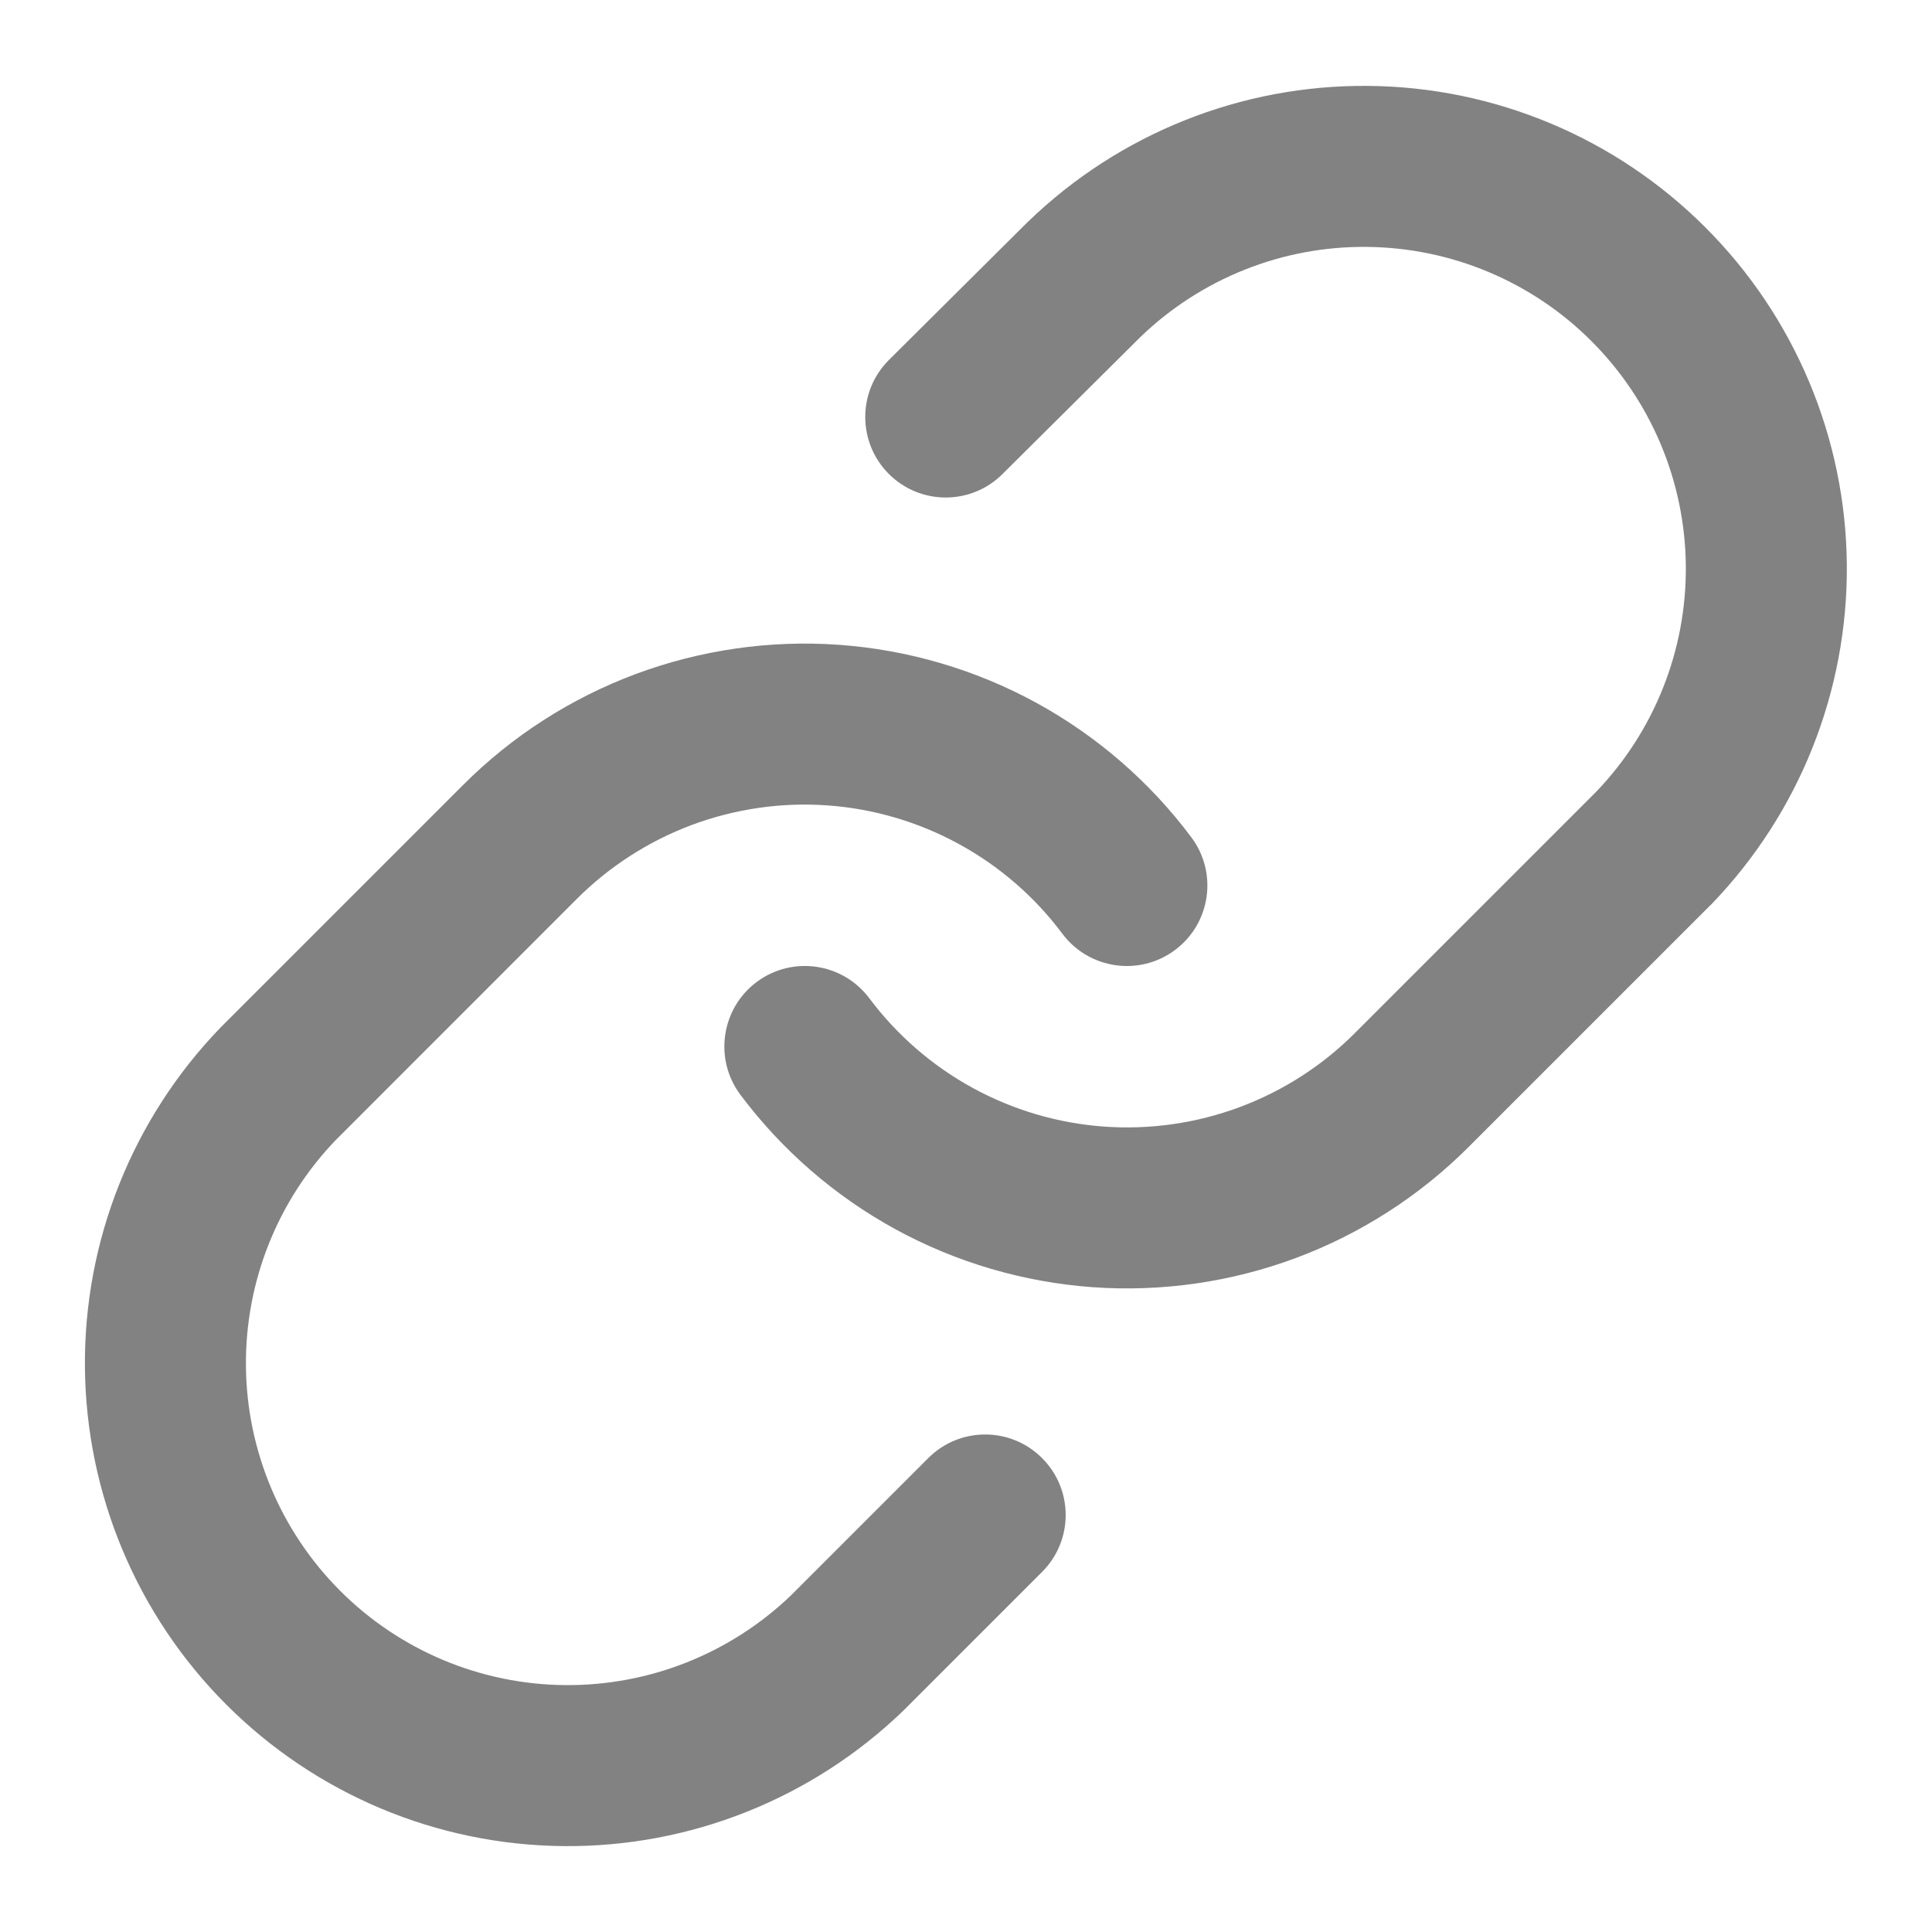 <svg width="24" height="24" viewBox="0 0 24 24" fill="none" xmlns="http://www.w3.org/2000/svg">
<path d="M16.994 1.067C15.421 1.053 13.905 1.658 12.774 2.751L12.763 2.761L11.043 4.471C10.652 4.86 10.65 5.493 11.039 5.885C11.428 6.277 12.062 6.279 12.453 5.889L14.168 4.185C14.922 3.459 15.93 3.057 16.977 3.067C18.025 3.076 19.029 3.496 19.77 4.238C20.512 4.98 20.933 5.983 20.942 7.032C20.951 8.078 20.55 9.086 19.825 9.839L16.831 12.833C16.426 13.239 15.938 13.552 15.4 13.753C14.863 13.953 14.288 14.036 13.716 13.995C13.144 13.954 12.588 13.79 12.084 13.515C11.581 13.24 11.143 12.86 10.799 12.401C10.468 11.959 9.842 11.868 9.399 12.199C8.957 12.53 8.867 13.157 9.197 13.599C9.713 14.288 10.37 14.858 11.125 15.271C11.88 15.683 12.715 15.928 13.573 15.99C14.432 16.051 15.293 15.927 16.099 15.627C16.905 15.326 17.637 14.855 18.245 14.247L21.245 11.247L21.258 11.235C22.351 10.103 22.955 8.587 22.942 7.014C22.928 5.441 22.297 3.936 21.184 2.824C20.072 1.711 18.567 1.08 16.994 1.067Z" fill="#3C3C3C" fill-opacity="0.64"/>
<path d="M10.423 8.01C9.565 7.949 8.704 8.073 7.897 8.373C7.091 8.674 6.359 9.144 5.751 9.753L2.751 12.753L2.739 12.765C1.646 13.897 1.041 15.412 1.055 16.986C1.069 18.559 1.7 20.064 2.812 21.176C3.925 22.289 5.429 22.92 7.003 22.933C8.576 22.947 10.091 22.342 11.223 21.249L11.235 21.237L12.945 19.527C13.336 19.137 13.336 18.503 12.945 18.113C12.555 17.722 11.922 17.722 11.531 18.113L9.828 19.816C9.074 20.541 8.066 20.942 7.02 20.933C5.971 20.924 4.968 20.504 4.226 19.762C3.485 19.02 3.064 18.017 3.055 16.968C3.046 15.922 3.447 14.914 4.172 14.161L7.165 11.167C7.571 10.761 8.059 10.448 8.596 10.247C9.134 10.047 9.708 9.964 10.28 10.005C10.852 10.046 11.409 10.21 11.912 10.485C12.416 10.76 12.854 11.14 13.197 11.599C13.528 12.041 14.155 12.132 14.597 11.801C15.04 11.47 15.13 10.843 14.799 10.401C14.284 9.712 13.626 9.142 12.871 8.729C12.116 8.317 11.281 8.072 10.423 8.01Z" fill="#3C3C3C" fill-opacity="0.64"/>
</svg>
